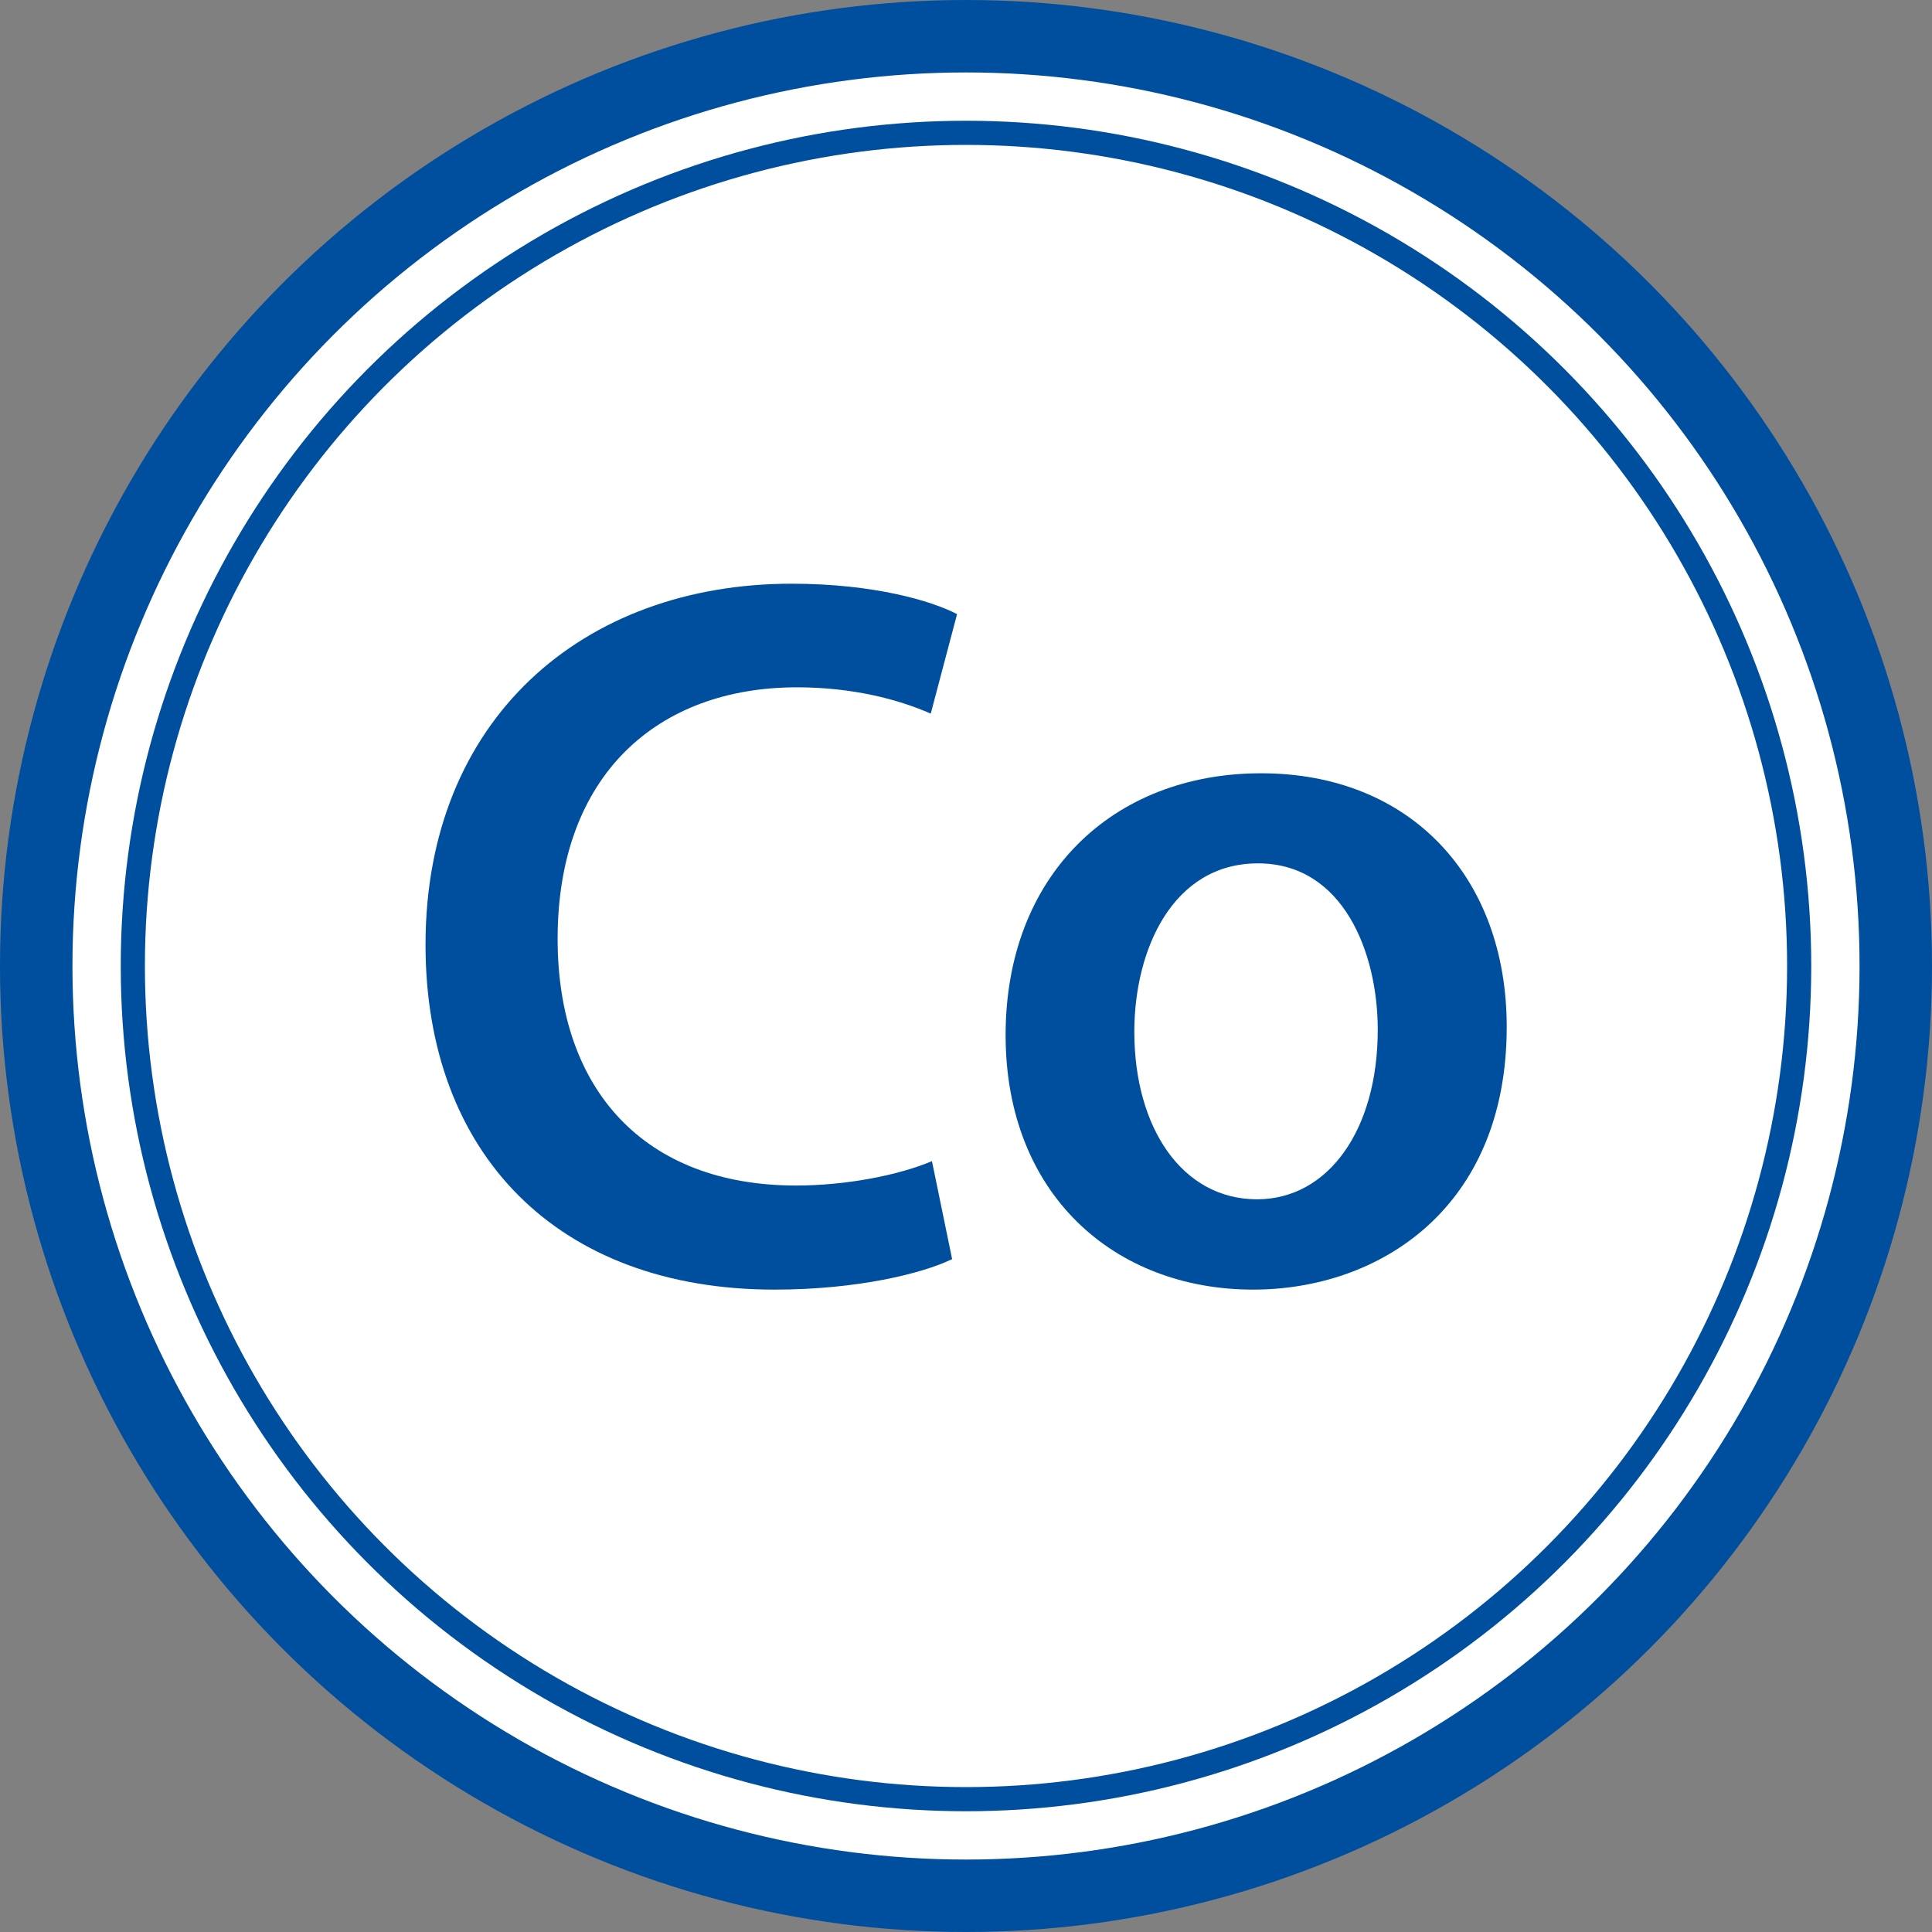 <?xml version="1.0" encoding="UTF-8"?>
<svg id="_Слой_1" data-name=" Слой 1" xmlns="http://www.w3.org/2000/svg" viewBox="0 0 80 80">
  <rect x="0" y="0" width="80" height="80" fill="#808080" stroke="none"/>
  <defs>
    <style>
      .cls-1 {
        fill: none;
      }

      .cls-1, .cls-2 {
        stroke: #004e9e;
      }

      .cls-2 {
        fill: #fff;
        stroke-width: 3px;
      }

      .cls-3 {
        fill: #004e9e;
      }
    </style>
  </defs>
  <circle class="cls-2" cx="40" cy="40" r="38.5"/>
  <circle class="cls-1" cx="40" cy="40" r="34.5"/>
  <g>
    <path class="cls-3" d="M39.42,52.14c-1.22.59-3.91,1.26-7.35,1.26-8.99,0-14.45-5.63-14.45-14.28,0-9.33,6.51-14.95,15.16-14.95,3.4,0,5.8.71,6.85,1.26l-1.09,4.12c-1.34-.59-3.23-1.09-5.54-1.09-5.75,0-9.91,3.61-9.91,10.42,0,6.26,3.61,10.21,9.87,10.21,2.06,0,4.24-.42,5.63-1.01l.84,4.08Z"/>
    <path class="cls-3" d="M62.39,42.52c0,7.52-5.29,10.88-10.5,10.88-5.75,0-10.25-3.95-10.25-10.54s4.41-10.84,10.58-10.84,10.17,4.29,10.17,10.5ZM46.97,42.73c0,3.95,1.97,6.93,5.08,6.93,2.94,0,5-2.86,5-7.02,0-3.19-1.43-6.89-4.96-6.89s-5.12,3.57-5.12,6.97Z"/>
  </g>
</svg>